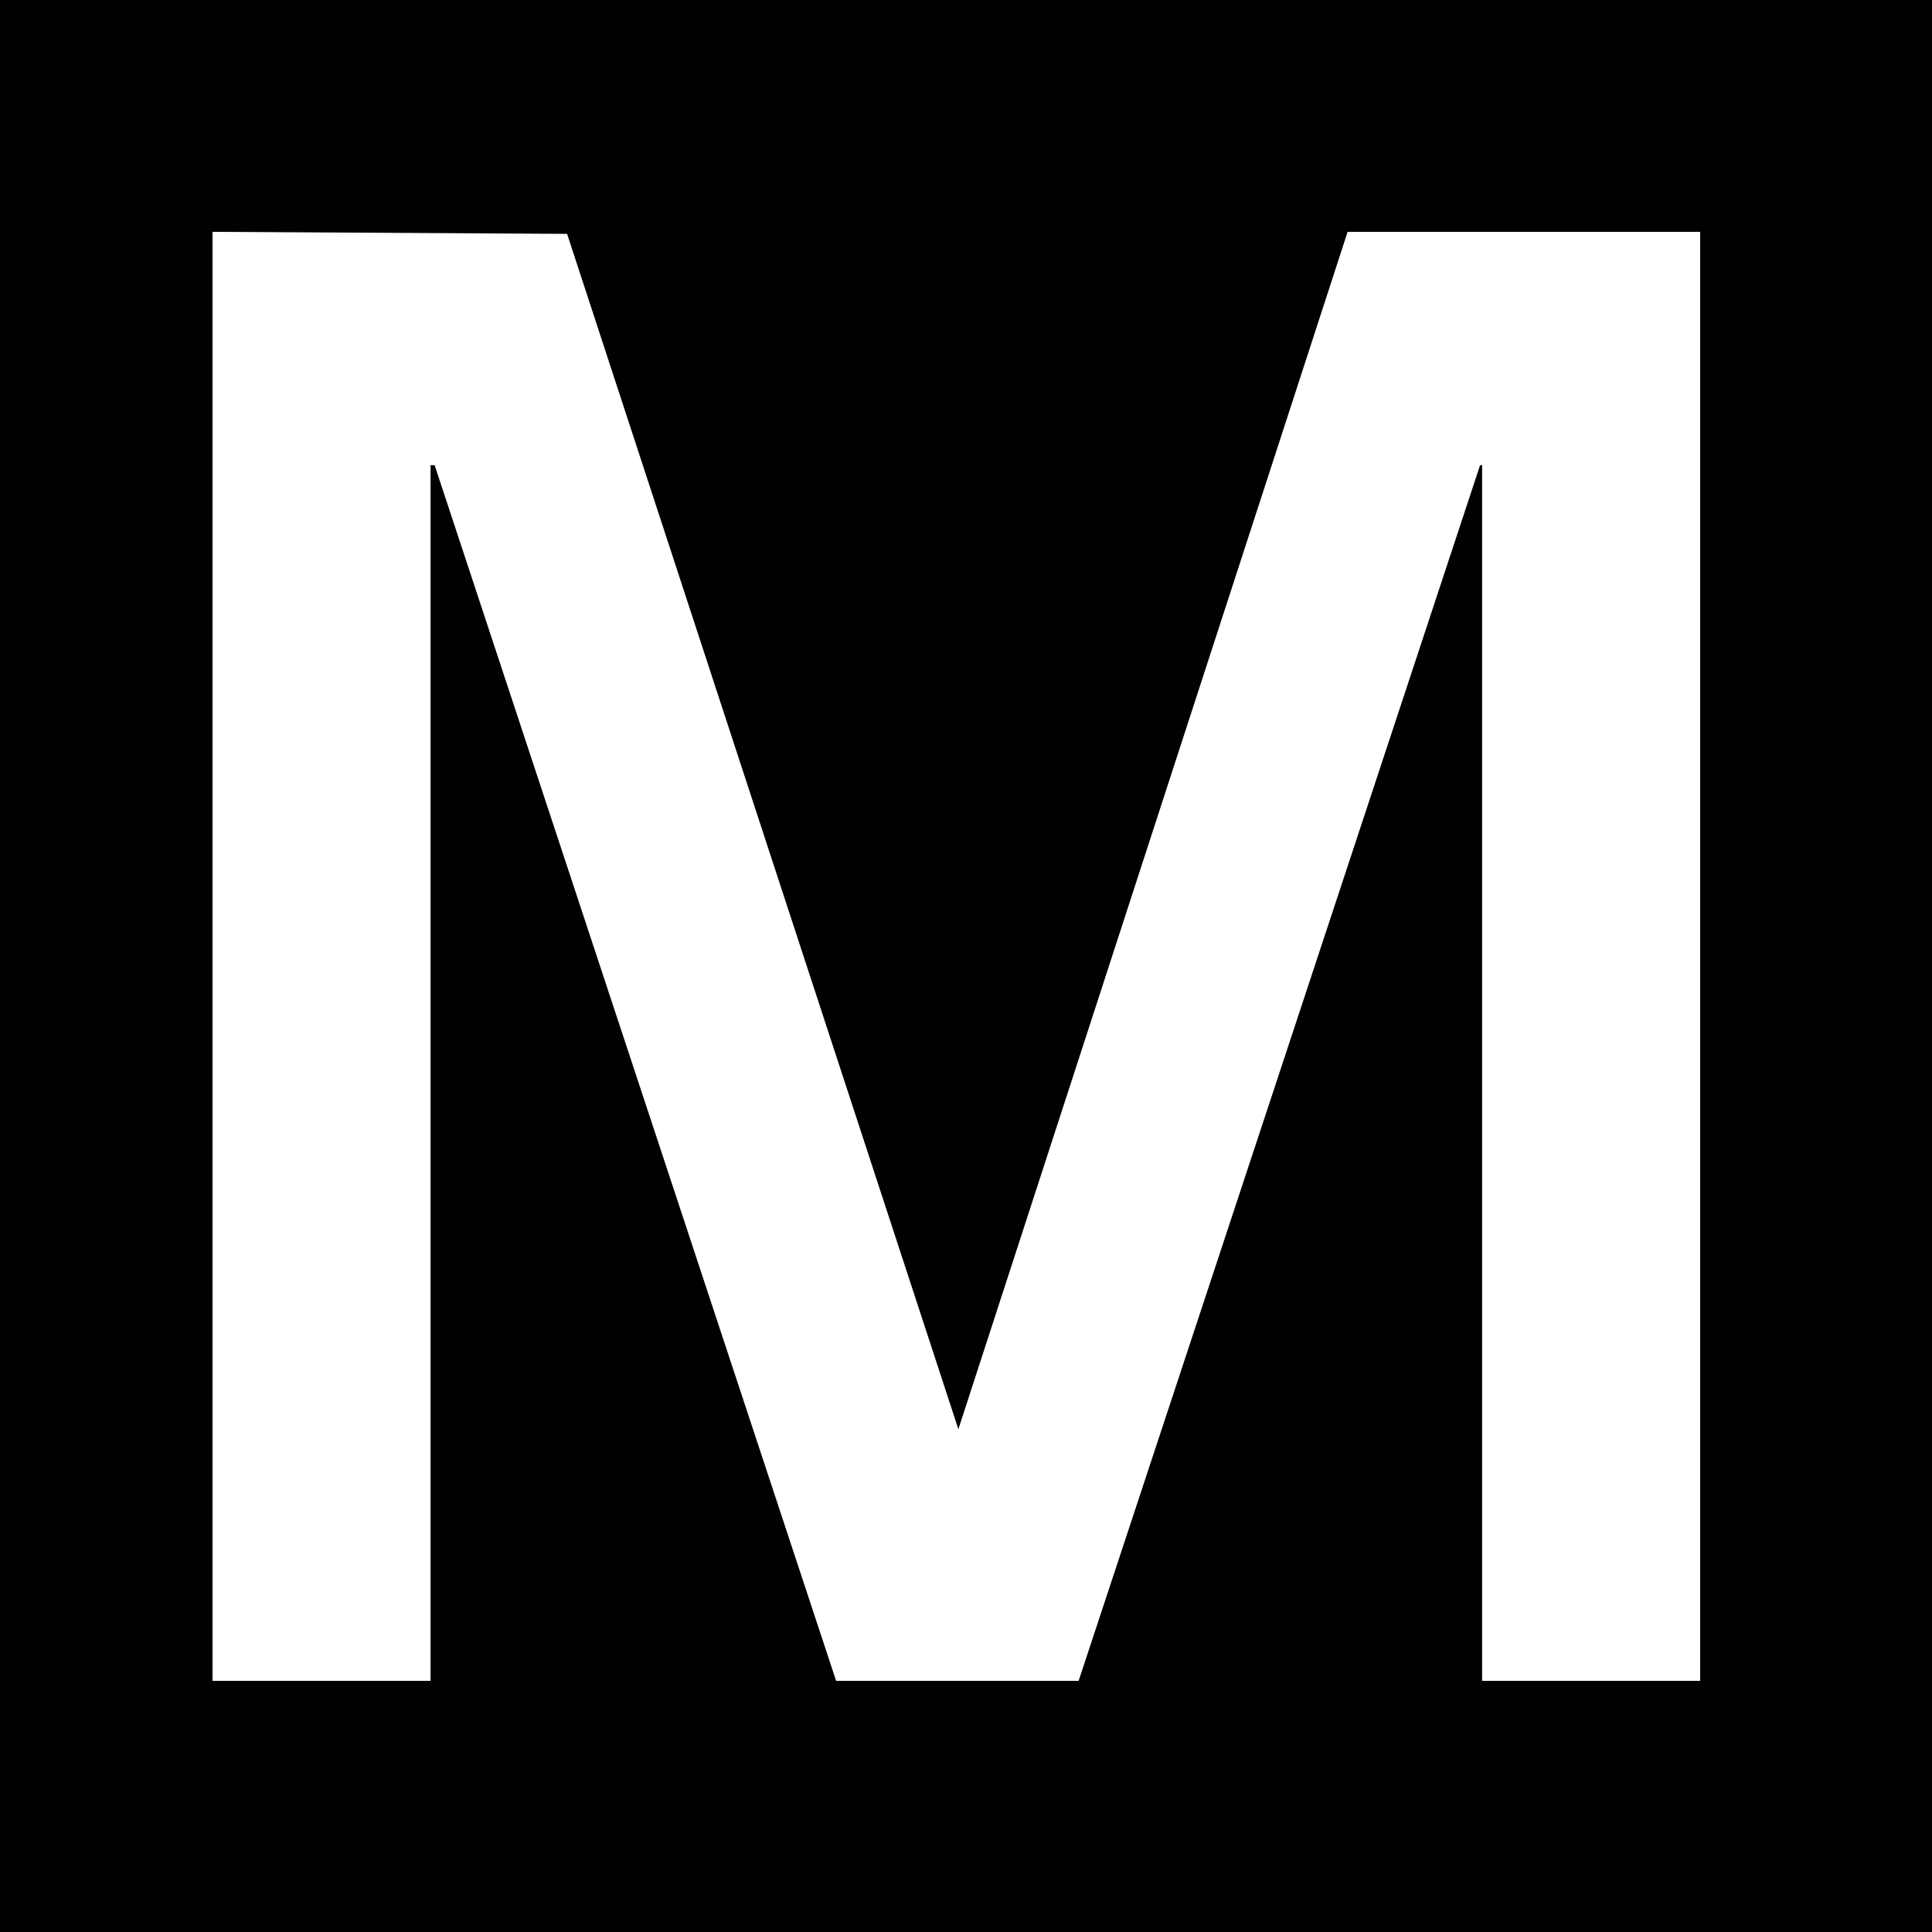 <svg width="100" height="100" viewBox="0 0 100 100" fill="none" xmlns="http://www.w3.org/2000/svg">
<rect width="100" height="100" transform="translate(0 -0)" fill="#010101"/>
<path d="M88 12H69.752L49.605 73.975L29.353 12.105L11 12V87H22.286V24.08H22.497L43.277 87H55.829L76.608 24.08H76.714V87H88V12Z" fill="white"/>
</svg>
